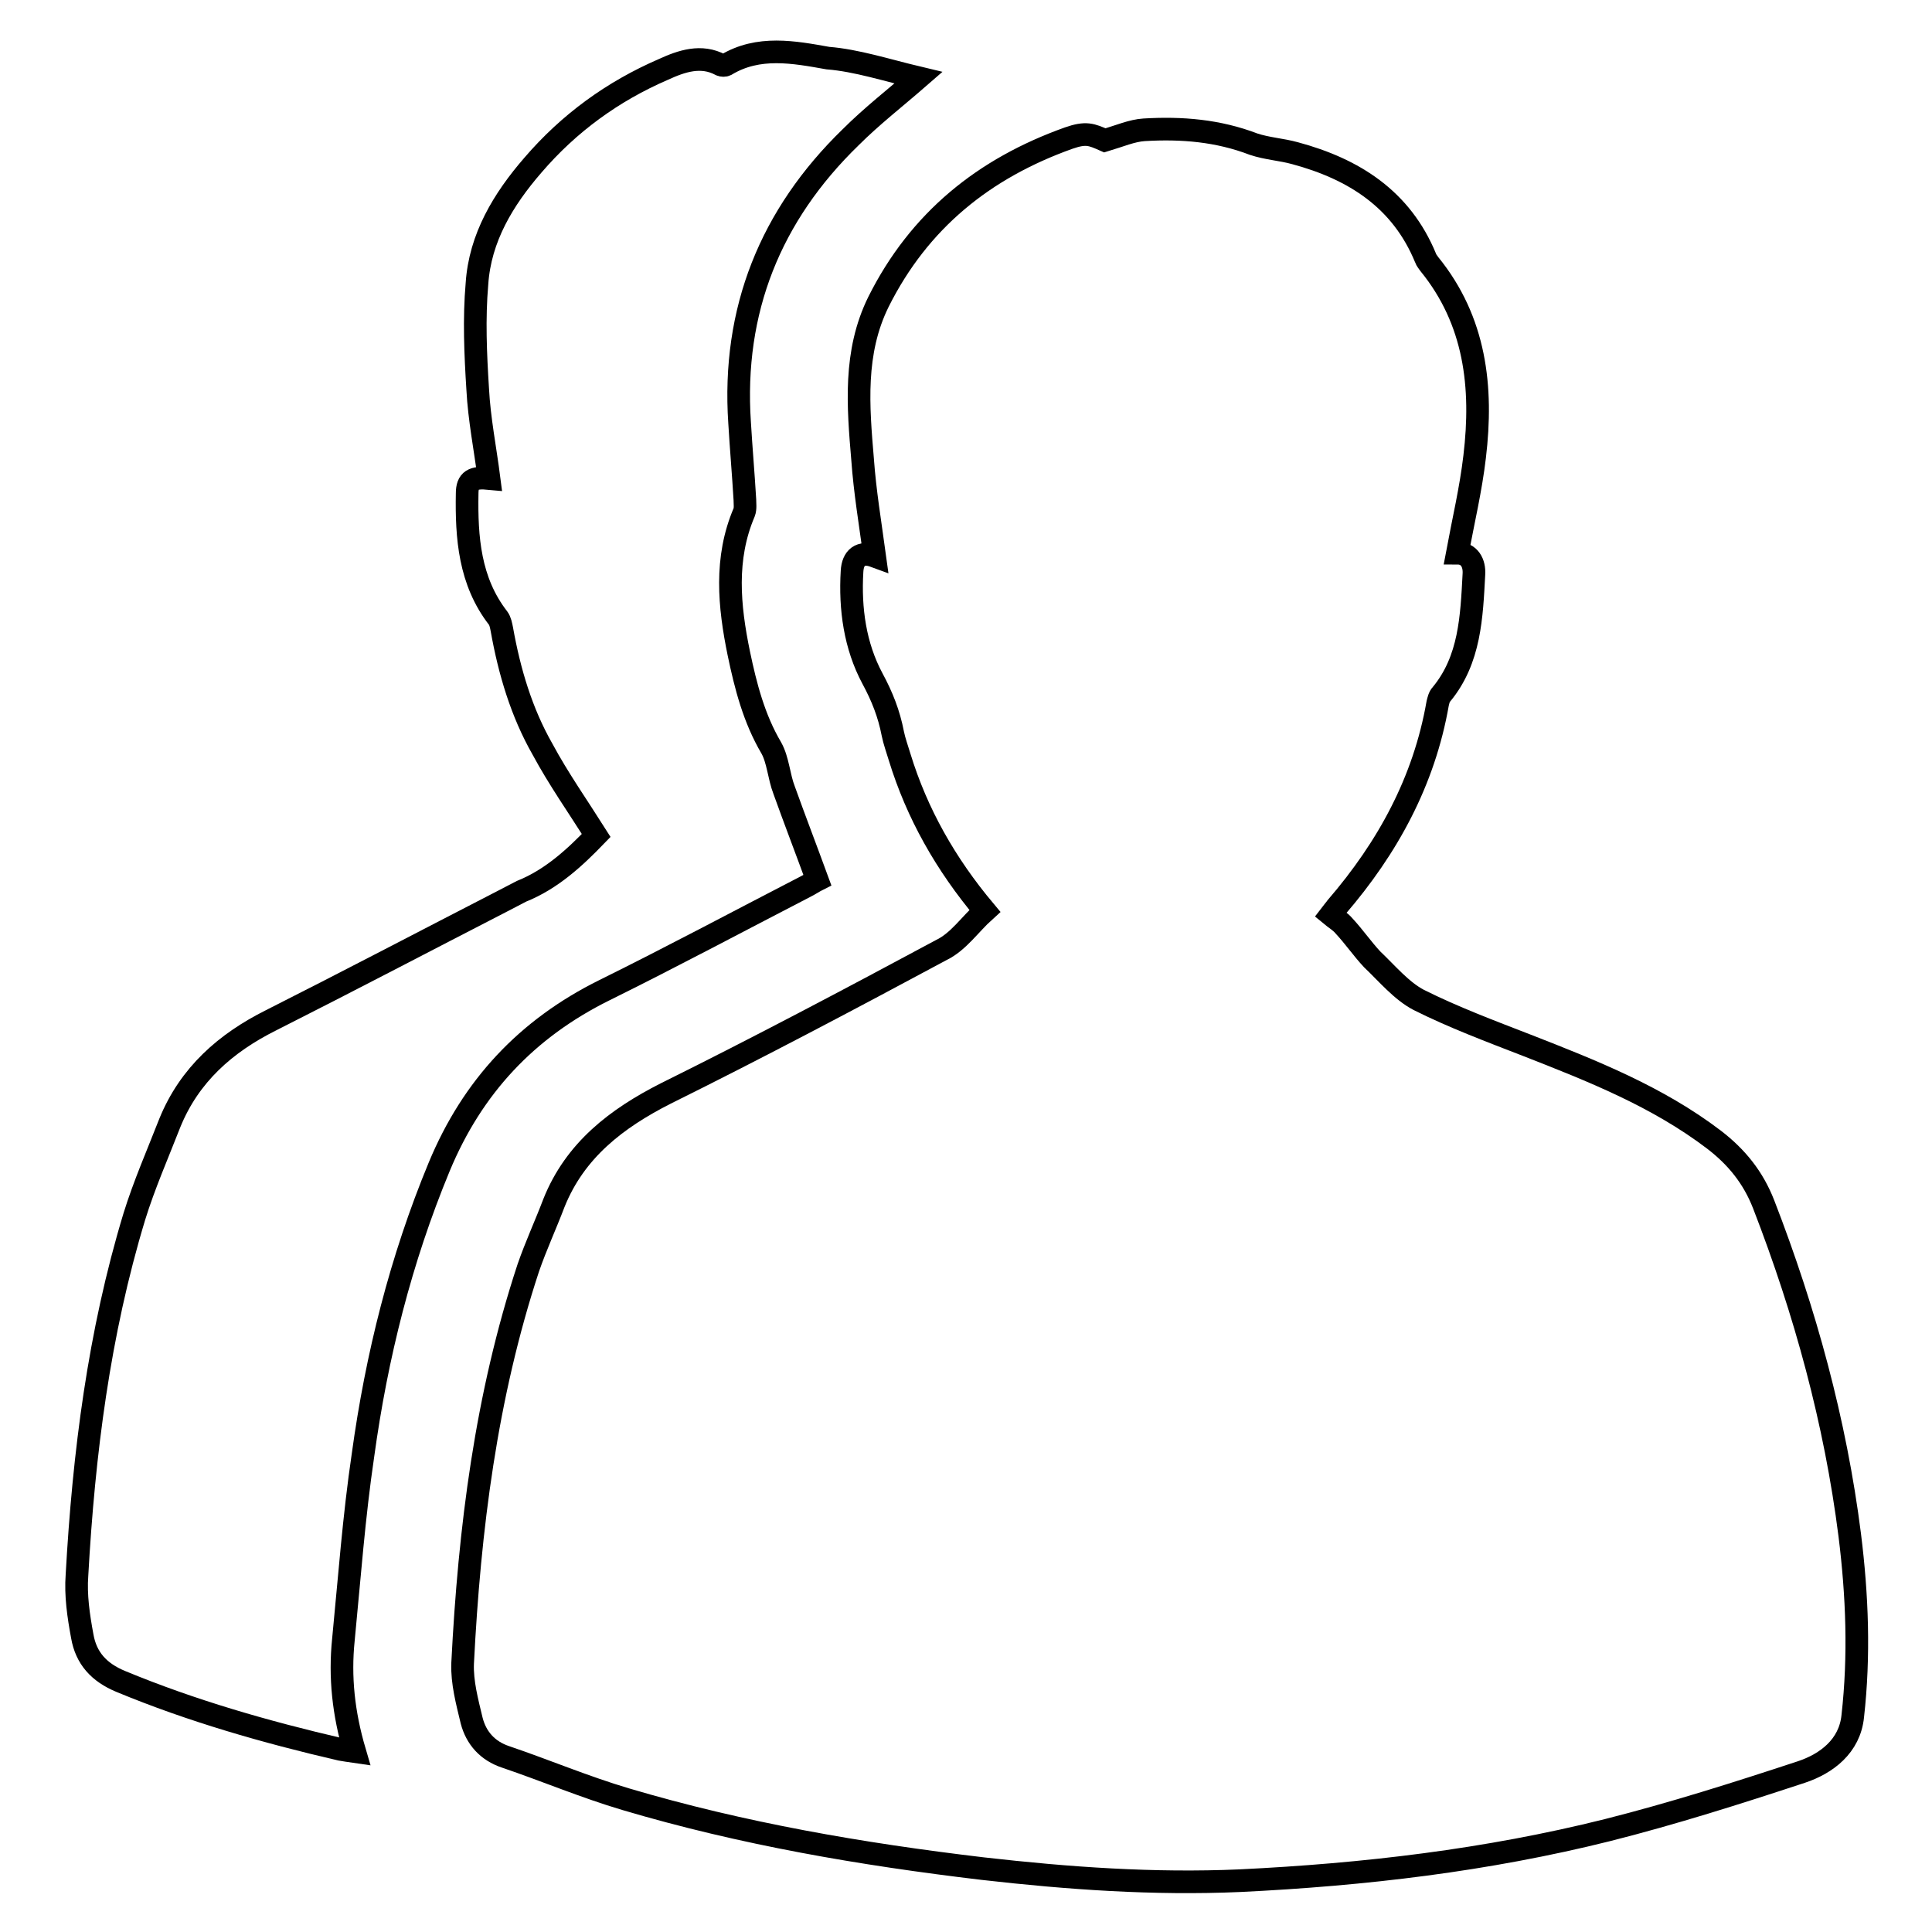 <?xml version="1.0" encoding="utf-8"?>
<!-- Svg Vector Icons : http://www.onlinewebfonts.com/icon -->
<!DOCTYPE svg PUBLIC "-//W3C//DTD SVG 1.1//EN" "http://www.w3.org/Graphics/SVG/1.1/DTD/svg11.dtd">
<svg version="1.1" xmlns="http://www.w3.org/2000/svg" xmlns:xlink="http://www.w3.org/1999/xlink" x="0px" y="0px" viewBox="0 0 256 256" enable-background="new 0 0 256 256" xml:space="preserve">
<g><g><path stroke-width="3" fill-opacity="0" stroke="#000000"  d="M130.5,120.7c-5.2-6.2-9-12.9-11.3-20.4c-0.3-1-0.7-2.1-0.9-3.1c-0.5-2.6-1.4-4.9-2.7-7.3c-2.3-4.3-3-9.2-2.7-14.2c0.1-1.8,1.1-2.7,3-2c-0.6-4.4-1.3-8.6-1.6-12.8c-0.6-7.1-1.2-14.2,2.1-20.9c5.4-10.8,14-17.7,25.2-21.7c2.3-0.8,3-0.5,4.8,0.3c2-0.6,3.6-1.3,5.2-1.4c5-0.3,9.8,0.1,14.5,1.9c1.8,0.6,3.7,0.7,5.5,1.2c7.8,2.1,14.1,6.1,17.3,13.9c0.1,0.3,0.3,0.5,0.5,0.8c6.1,7.5,7.1,16.3,6,25.5c-0.5,4.3-1.5,8.5-2.3,12.8c1.6,0,2.3,1.3,2.2,2.8c-0.3,5.6-0.5,11.3-4.3,15.9c-0.3,0.3-0.4,0.8-0.5,1.2c-1.8,10.3-6.6,19.1-13.4,27c-0.2,0.3-0.5,0.6-0.8,1c0.6,0.5,1.3,0.9,1.8,1.5c1.3,1.4,2.4,3,3.7,4.4c2,1.9,3.9,4.2,6.2,5.4c4.6,2.3,9.4,4.1,14.3,6c8.7,3.4,17.3,6.8,24.8,12.5c3,2.3,5.2,5,6.6,8.6c5.5,14.2,9.5,28.8,11.4,43.8c1,8,1.3,16,0.4,24c-0.4,4-3.5,6.3-6.8,7.4c-8.5,2.8-17,5.5-25.7,7.7c-16,4-32.2,5.9-48.7,6.7c-11.4,0.5-22.7-0.3-34.1-1.6c-16-1.9-31.8-4.6-47.3-9.2c-5.4-1.6-10.6-3.8-15.9-5.6c-2.4-0.8-3.9-2.5-4.5-4.8c-0.6-2.5-1.3-5.1-1.2-7.6c0.9-17.8,3.1-35.4,8.7-52.4c1-2.9,2.3-5.7,3.4-8.6c2.8-7,8.3-11.2,14.8-14.5c12.3-6.1,24.4-12.5,36.5-19C127,124.8,128.5,122.5,130.5,120.7z"/><path stroke-width="3" fill-opacity="0" stroke="#000000"  d="M121.7,10.3c-3.1,2.7-6.2,5.1-9,7.9C102.1,28.5,97,41.1,98,56c0.2,3.4,0.5,6.8,0.7,10.2c0,0.5,0.1,1.2-0.1,1.7c-2.6,6.1-2,12.4-0.7,18.7c0.9,4.3,2,8.6,4.3,12.5c0.9,1.6,1,3.8,1.7,5.6c1.4,3.9,2.9,7.8,4.4,11.9c-0.4,0.2-1,0.6-1.6,0.9c-8.9,4.6-17.7,9.3-26.6,13.7c-10.3,5.1-17.5,12.8-21.9,23.4c-5.1,12.3-8.3,25.1-10.1,38.2c-1.2,8.1-1.8,16.3-2.6,24.5c-0.5,4.9,0,9.7,1.5,14.8c-0.7-0.1-1.3-0.2-1.9-0.3c-9.9-2.3-19.7-5.1-29.1-9c-2.9-1.2-4.6-3.1-5.1-6c-0.5-2.7-0.9-5.4-0.7-8.1c0.9-16.1,2.9-32,7.6-47.5c1.3-4.2,3.1-8.3,4.7-12.4c2.6-6.4,7.4-10.6,13.4-13.6c10.3-5.2,20.4-10.5,30.7-15.8c0.8-0.4,1.7-0.9,2.5-1.3c4-1.6,7.1-4.5,9.9-7.4c-2.4-3.8-5-7.5-7.1-11.4c-2.8-4.9-4.4-10.3-5.4-15.9c-0.1-0.5-0.2-1.1-0.5-1.5c-3.8-4.9-4.2-10.7-4.1-16.5c0-1.8,0.8-2.2,2.9-2c-0.5-3.9-1.3-7.9-1.5-11.8c-0.3-4.7-0.5-9.4-0.1-14c0.4-6.1,3.5-11.2,7.4-15.7c4.8-5.6,10.6-9.8,17.3-12.7c2.4-1.1,5-2,7.6-0.6c0.2,0.1,0.5,0.1,0.7,0c4.3-2.6,9-1.7,13.5-0.9C113.5,8,117.5,9.3,121.7,10.3z"/></g></g>
</svg>